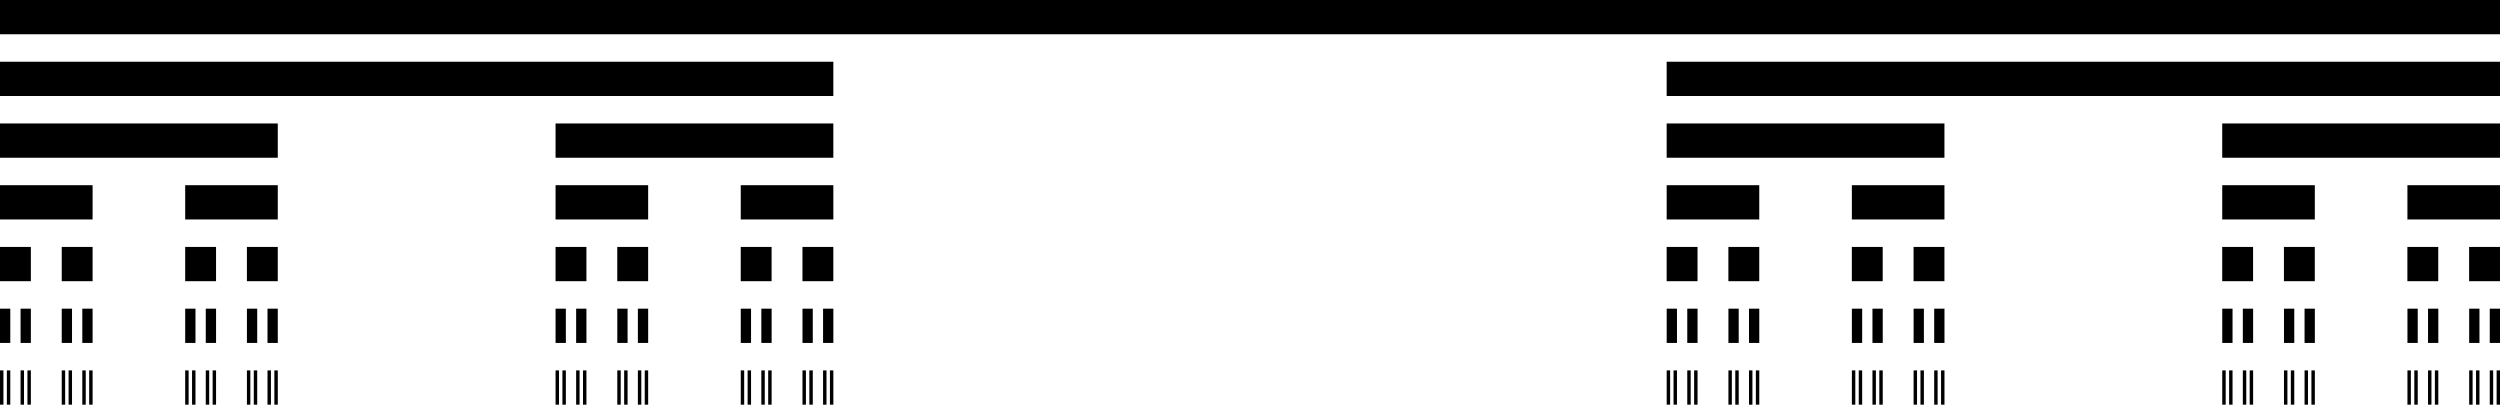 <?xml version="1.0" encoding="UTF-8"?>
<svg xmlns="http://www.w3.org/2000/svg" width="729" height="118">
<path stroke="#000" stroke-width="10" d="M0,5h729
M0,23h243m243,0h243
M0,41h81m81,0h81m243,0h81m81,0h81
M0,59h27m27,0h27m81,0h27m27,0h27m243,0h27m27,0h27m81,0h27m27,0h27
M0,77h9m9,0h9m27,0h9m9,0h9m81,0h9m9,0h9m27,0h9m9,0h9
m243,0h9m9,0h9m27,0h9m9,0h9m81,0h9m9,0h9m27,0h9m9,0h9
M0,95h3m3,0h3m9,0h3m3,0h3m27,0h3m3,0h3m9,0h3m3,0h3
m81,0h3m3,0h3m9,0h3m3,0h3m27,0h3m3,0h3m9,0h3m3,0h3
m243,0h3m3,0h3m9,0h3m3,0h3m27,0h3m3,0h3m9,0h3m3,0h3
m81,0h3m3,0h3m9,0h3m3,0h3m27,0h3m3,0h3m9,0h3m3,0h3
M0,113h1m1,0h1m3,0h1m1,0h1m9,0h1m1,0h1m3,0h1m1,0h1
m27,0h1m1,0h1m3,0h1m1,0h1m9,0h1m1,0h1m3,0h1m1,0h1
m81,0h1m1,0h1m3,0h1m1,0h1m9,0h1m1,0h1m3,0h1m1,0h1
m27,0h1m1,0h1m3,0h1m1,0h1m9,0h1m1,0h1m3,0h1m1,0h1
m243,0h1m1,0h1m3,0h1m1,0h1m9,0h1m1,0h1m3,0h1m1,0h1
m27,0h1m1,0h1m3,0h1m1,0h1m9,0h1m1,0h1m3,0h1m1,0h1
m81,0h1m1,0h1m3,0h1m1,0h1m9,0h1m1,0h1m3,0h1m1,0h1
m27,0h1m1,0h1m3,0h1m1,0h1m9,0h1m1,0h1m3,0h1m1,0h1"/>
</svg>